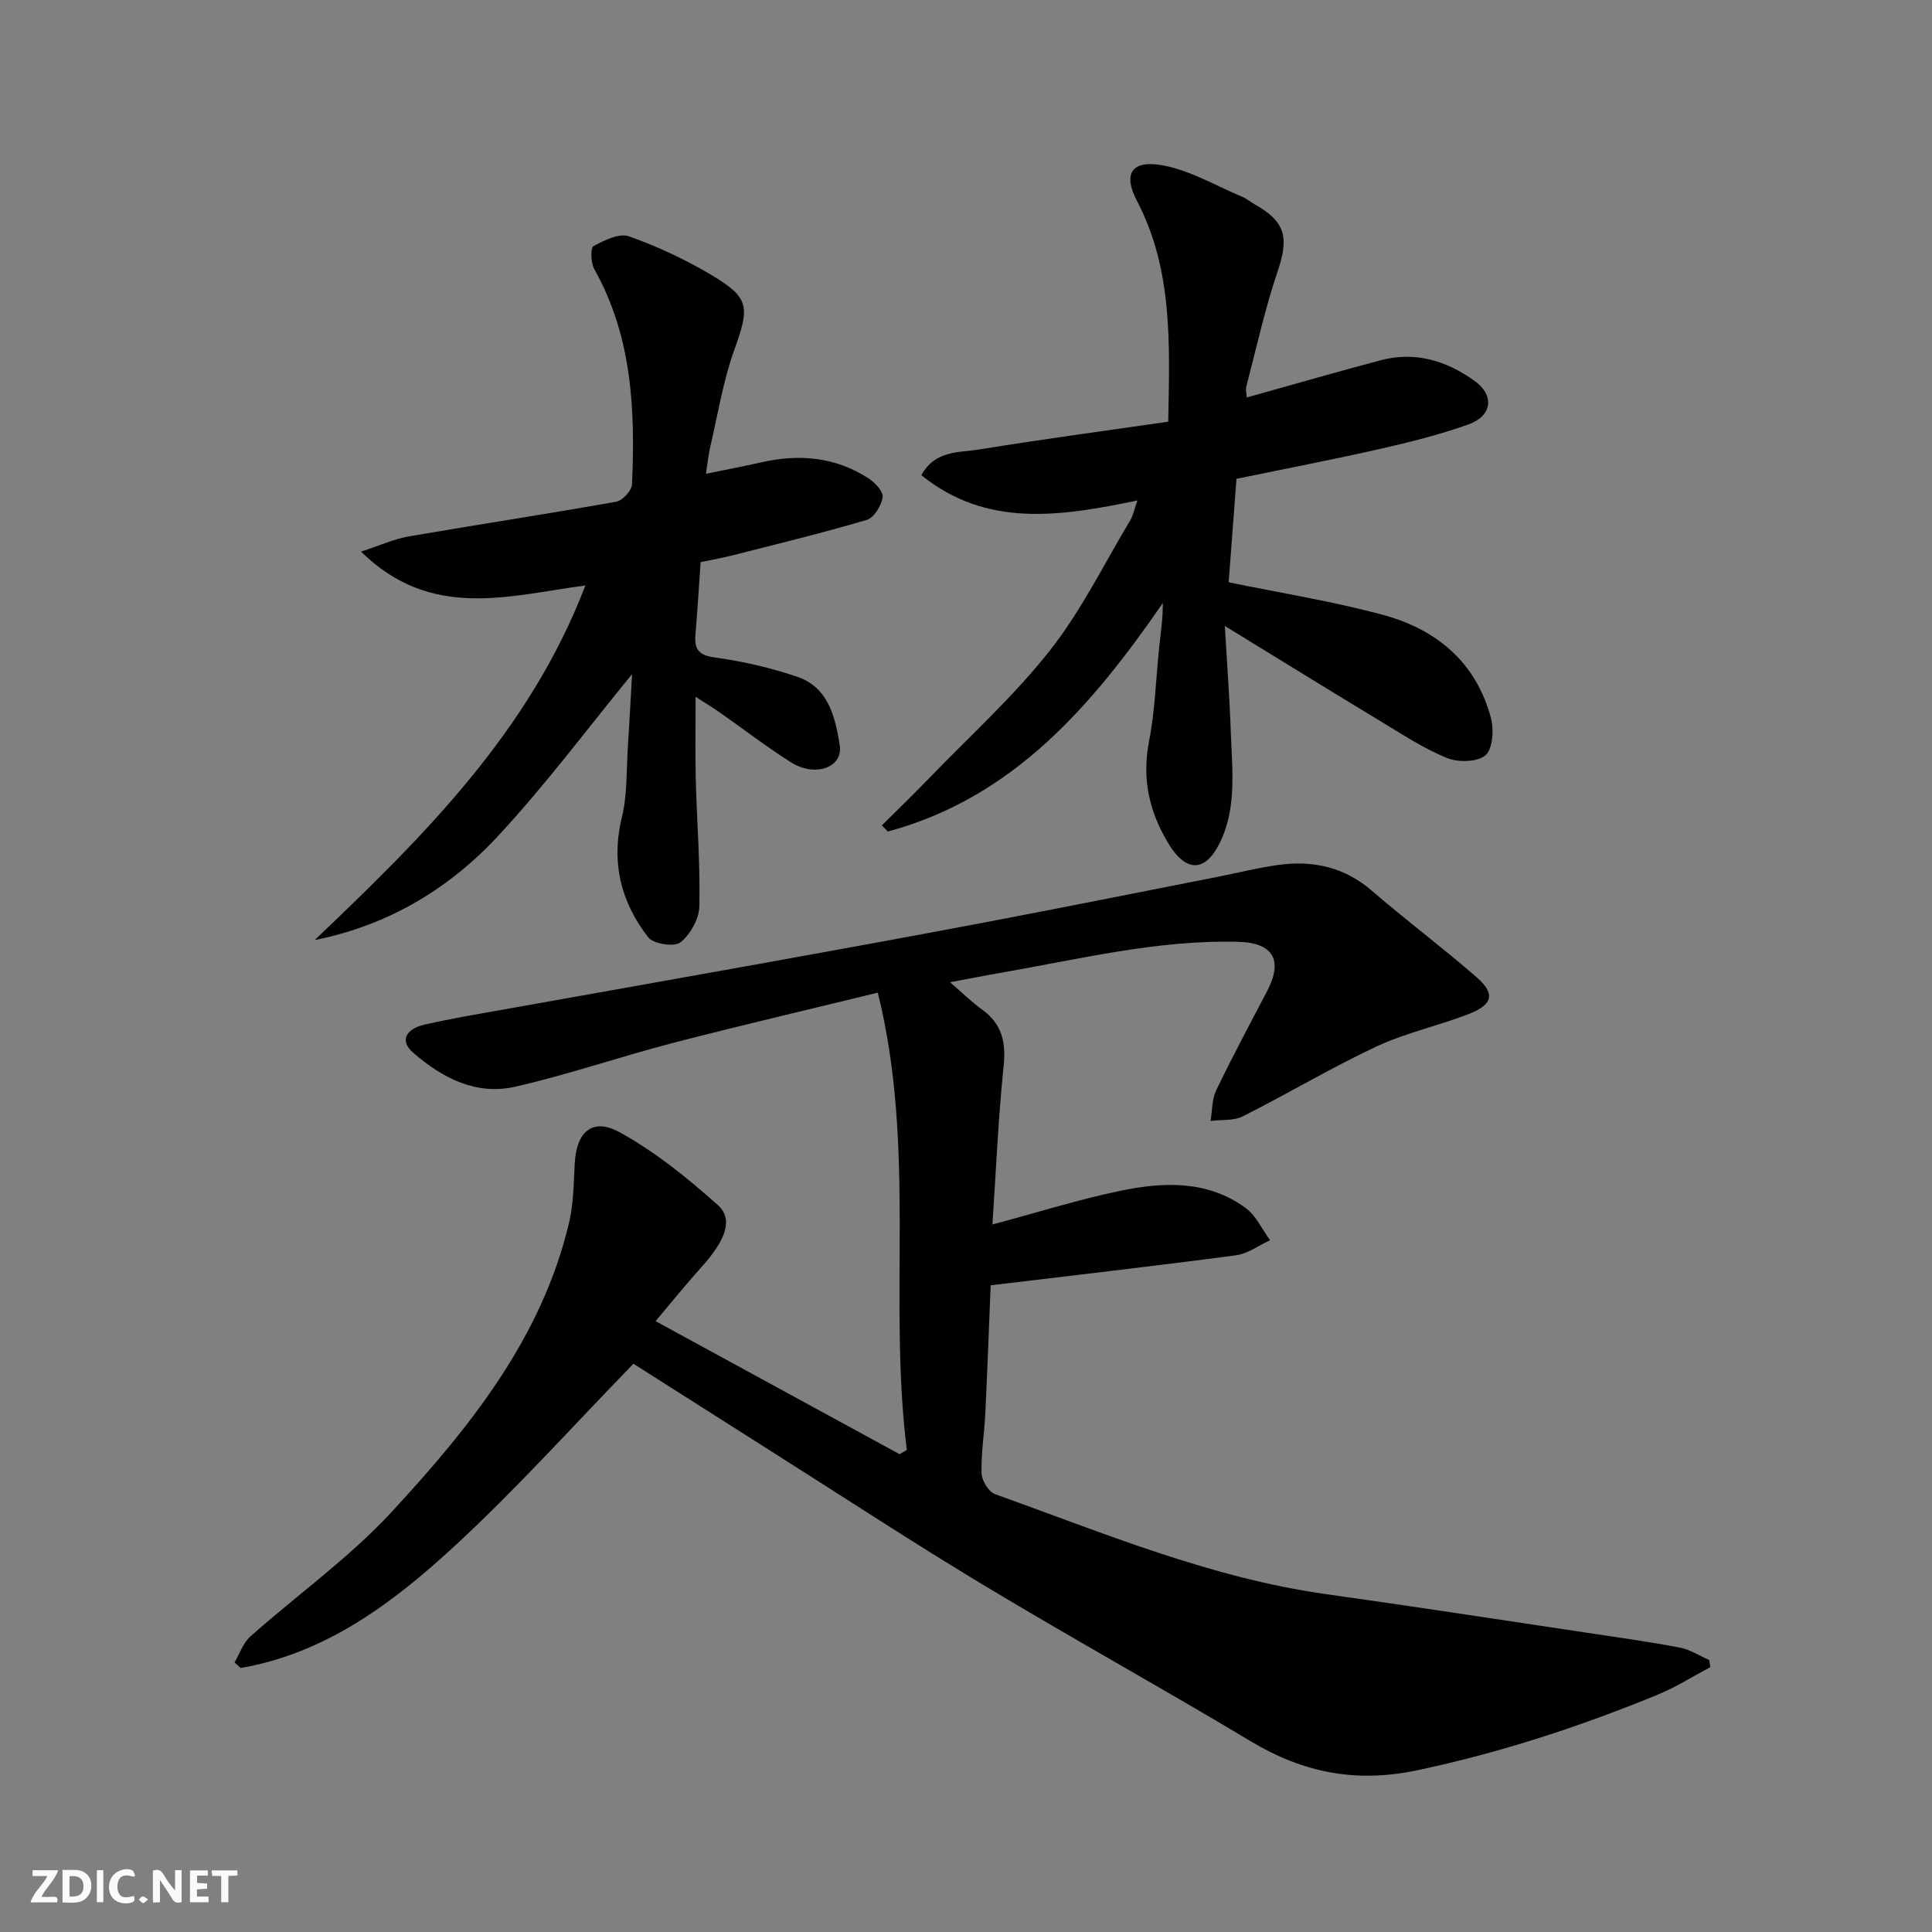 <svg enable-background="new 0 0 400 400" viewBox="0 0 400 400" xmlns="http://www.w3.org/2000/svg"><rect x="0" y="0" width="400" height="400" fill="#808080" stroke="none"/><g fill="#fafafb"><path d="m37.59 393.81c-.92.31-1.52.05-2-.78-.7-1.2-1.52-2.34-2.47-3.78v4.59c-.55.03-.95.05-1.41.07-.03-.37-.06-.64-.06-.91 0-1.91 0-3.81 0-5.7 1.13-.41 1.77-.03 2.29.91.62 1.11 1.38 2.14 2.31 3.19v-4.2h1.35v6.61z"/><path d="m12.94 393.88v-6.75c1.9.19 3.93-.54 5.37 1.29.8 1.01.78 2.88.03 3.97-1.37 1.97-3.4 1.51-5.4 1.49m1.45-1.22c2.04.12 2.92-.58 2.89-2.21-.03-1.51-.98-2.19-2.89-2z"/><path d="m11.81 393.87h-5.49c.68-2.18 2.47-3.48 3.51-5.45h-3.08v-1.21h5.29c-.71 2.13-2.44 3.48-3.47 5.51.86 0 1.63.04 2.39-.01.79-.05 1.14.21.85 1.16"/><path d="m39.33 393.86v-6.61h3.7v1.07h-2.22v1.52c.68.04 1.34.09 2.07.13v1.07c-.72.05-1.38.09-2.1.14v1.48h2.4v1.19h-3.85z"/><path d="m27.71 388.56c-1.15-.3-2.46-.61-3.1.64-.37.73-.41 1.93-.06 2.67.63 1.35 1.99.93 3.17.68.35.94-.01 1.32-.93 1.46-1.62.25-3.05-.27-3.76-1.48-.73-1.24-.6-3.03.31-4.17.88-1.11 2.71-1.7 4-1.16.32.13.44.74.65 1.12-.1.08-.19.16-.28.24"/><path d="m49.15 387.24v1.07c-.59.02-1.17.05-1.87.08v5.44h-1.48v-5.44h-1.85c-.05-.4-.08-.73-.13-1.15z"/><path d="m20.06 387.21h1.33v6.62h-1.33z"/><path d="m30.68 393.25c-.49.38-.8.79-1.05.76-.32-.05-.6-.45-.9-.7.26-.24.51-.64.8-.67.29-.04.62.3 1.15.61"/></g><path d="m187.75 300.2c-3.9-31 1.97-62.6-6.01-94.68-14.95 3.65-28.82 6.88-42.59 10.46-10.86 2.82-21.5 6.5-32.42 9-8.14 1.87-15.21-1.8-21.25-7.09-2.65-2.32-1.63-4.81 2.41-5.75 5.39-1.24 10.87-2.15 16.32-3.12 17.5-3.14 35.01-6.21 52.51-9.37 15.72-2.84 31.45-5.69 47.14-8.67 16.01-3.04 31.99-6.25 47.98-9.39 4.32-.85 8.6-1.94 12.95-2.53 7.13-.96 13.6.48 19.28 5.39 7.07 6.11 14.57 11.72 21.62 17.85 3.88 3.37 3.43 5.65-1.4 7.56-6.34 2.5-13.14 3.93-19.29 6.8-9.42 4.41-18.39 9.79-27.7 14.47-1.9.96-4.43.66-6.67.94.36-2.12.27-4.46 1.17-6.33 3.33-6.92 6.95-13.69 10.52-20.49 3.39-6.47 1.28-10.08-5.99-10.26-16.72-.43-32.85 3.6-49.15 6.42-3.19.55-6.38 1.19-10.48 1.95 2.5 2.15 4.45 4.08 6.64 5.67 4.1 2.96 4.96 6.71 4.45 11.66-1.12 10.93-1.59 21.94-2.32 32.83 9.49-2.54 18-5.23 26.7-7.02 8.86-1.82 17.91-2.13 25.73 3.6 2.16 1.58 3.39 4.42 5.05 6.68-2.35 1.07-4.61 2.8-7.06 3.12-16.73 2.21-33.49 4.13-50.78 6.21-.37 8.91-.69 17.79-1.12 26.67-.2 4.09-.89 8.18-.77 12.26.05 1.51 1.48 3.84 2.81 4.31 22.5 8.06 44.63 17.35 68.57 20.71 17.96 2.51 35.89 5.28 53.82 7.96 6.46.97 12.94 1.87 19.35 3.09 2.12.4 4.06 1.69 6.09 2.58.08.49.17.98.25 1.47-3.62 1.92-7.12 4.15-10.89 5.7-16.12 6.62-32.56 12-49.71 15.64-12.77 2.71-23.7.53-34.58-6-18.18-10.91-36.75-21.17-54.92-32.1-14.67-8.82-28.99-18.21-43.46-27.37-10.05-6.37-20.09-12.76-29.4-18.68-12.53 12.87-24.25 25.97-37.11 37.82-12.69 11.69-26.55 22.12-44.21 25.17-.42-.38-.84-.77-1.27-1.15 1.07-1.81 1.77-4.04 3.27-5.37 9.71-8.64 20.47-16.28 29.24-25.77 16.11-17.44 31.09-35.96 36.75-59.92.94-3.96.94-8.16 1.17-12.27.36-6.54 3.65-9.54 9.31-6.43 7.33 4.03 14.02 9.45 20.31 15.05 3.31 2.94 1.59 7.35-3.33 12.8-3.18 3.53-6.16 7.24-9.55 11.25 17.13 9.34 33.82 18.44 50.51 27.54.49-.29 1-.58 1.51-.87z" fill="#010100"/><path d="m258.14 82.29c9.31-2.6 18.5-5.26 27.75-7.71 7.15-1.89 13.63.12 19.42 4.29 4.15 2.99 3.65 7.24-1.27 9-5.95 2.12-12.13 3.67-18.3 5.07-9.69 2.2-19.45 4.07-29.74 6.19-.54 7.13-1.07 14.25-1.62 21.42 10.66 2.21 21.47 3.92 31.98 6.76 11.02 2.98 19.24 9.8 22.31 21.3.65 2.43.41 6.42-1.11 7.75-1.65 1.44-5.65 1.52-7.97.58-4.76-1.93-9.15-4.83-13.59-7.51-10.44-6.31-20.81-12.72-32.41-19.83.47 8.14 1 15.13 1.24 22.13.28 7.87 1.3 16.01-2.54 23.27-3.08 5.83-7.01 5.32-10.47-.5-3.92-6.58-5.43-13.34-3.92-21.04 1.26-6.41 1.41-13.03 2.11-19.56.31-2.91.75-5.81.74-9.05-14.65 21.21-30.92 40.29-56.93 47.31-.41-.42-.83-.85-1.24-1.27 3.35-3.33 6.75-6.62 10.03-10.02 8.35-8.64 17.35-16.78 24.75-26.18 6.51-8.26 11.22-17.93 16.67-27.01.55-.92.75-2.06 1.46-4.06-15.94 3.3-31.19 5.71-44.74-5.24 2.9-5.21 7.82-4.65 11.96-5.32 13-2.11 26.07-3.86 39.16-5.75.3-16.23.97-31.49-6.5-45.77-2.93-5.61-1.04-8.47 5.33-7.31 5.72 1.04 11.06 4.24 16.55 6.54.89.37 1.65 1.05 2.5 1.52 6.4 3.59 7.14 6.88 4.79 13.83-2.64 7.8-4.41 15.9-6.5 23.89-.2.78.06 1.66.1 2.28z" fill="#010100"/><path d="m65.15 194.63c22.53-21.46 44.43-43.08 56.05-73.42-15.87 2.11-31.92 7.3-46.46-7.01 3.96-1.28 6.86-2.61 9.89-3.14 14.31-2.47 28.66-4.64 42.96-7.19 1.31-.23 3.21-2.31 3.26-3.6.68-15.39.04-30.58-7.8-44.53-.73-1.3-.84-4.41-.19-4.77 2.23-1.21 5.33-2.75 7.35-2.04 5.9 2.08 11.67 4.79 17.06 7.99 8 4.75 7.94 6.64 4.76 15.51-2.34 6.52-3.43 13.49-5.02 20.27-.36 1.55-.5 3.15-.85 5.39 3.95-.81 7.7-1.52 11.42-2.36 7.85-1.79 15.36-1.15 22.22 3.3 1.35.87 3.13 2.77 2.95 3.91-.28 1.75-1.79 4.25-3.3 4.7-9.18 2.72-18.5 4.97-27.78 7.34-2.04.52-4.12.88-6.61 1.4-.35 5-.67 10.06-1.08 15.11-.25 3.06.79 4.2 4.11 4.65 5.75.79 11.51 2.11 17 3.99 6.47 2.21 7.86 8.42 8.77 14.2.72 4.54-5.06 6.65-10.04 3.53-5.1-3.21-9.9-6.92-14.84-10.38-1.3-.91-2.66-1.73-4.96-3.22 0 6.32-.11 11.69.03 17.07.23 8.77.94 17.53.75 26.29-.05 2.61-1.87 5.84-3.93 7.49-1.23.99-5.57.34-6.64-1.03-5.71-7.31-7.76-15.57-5.46-24.95 1.12-4.58.9-9.49 1.21-14.26.35-5.38.62-10.76.88-15.3-9.02 10.99-17.86 22.91-27.91 33.69-10.14 10.87-22.73 18.37-37.8 21.37z" fill="#010100"/></svg>